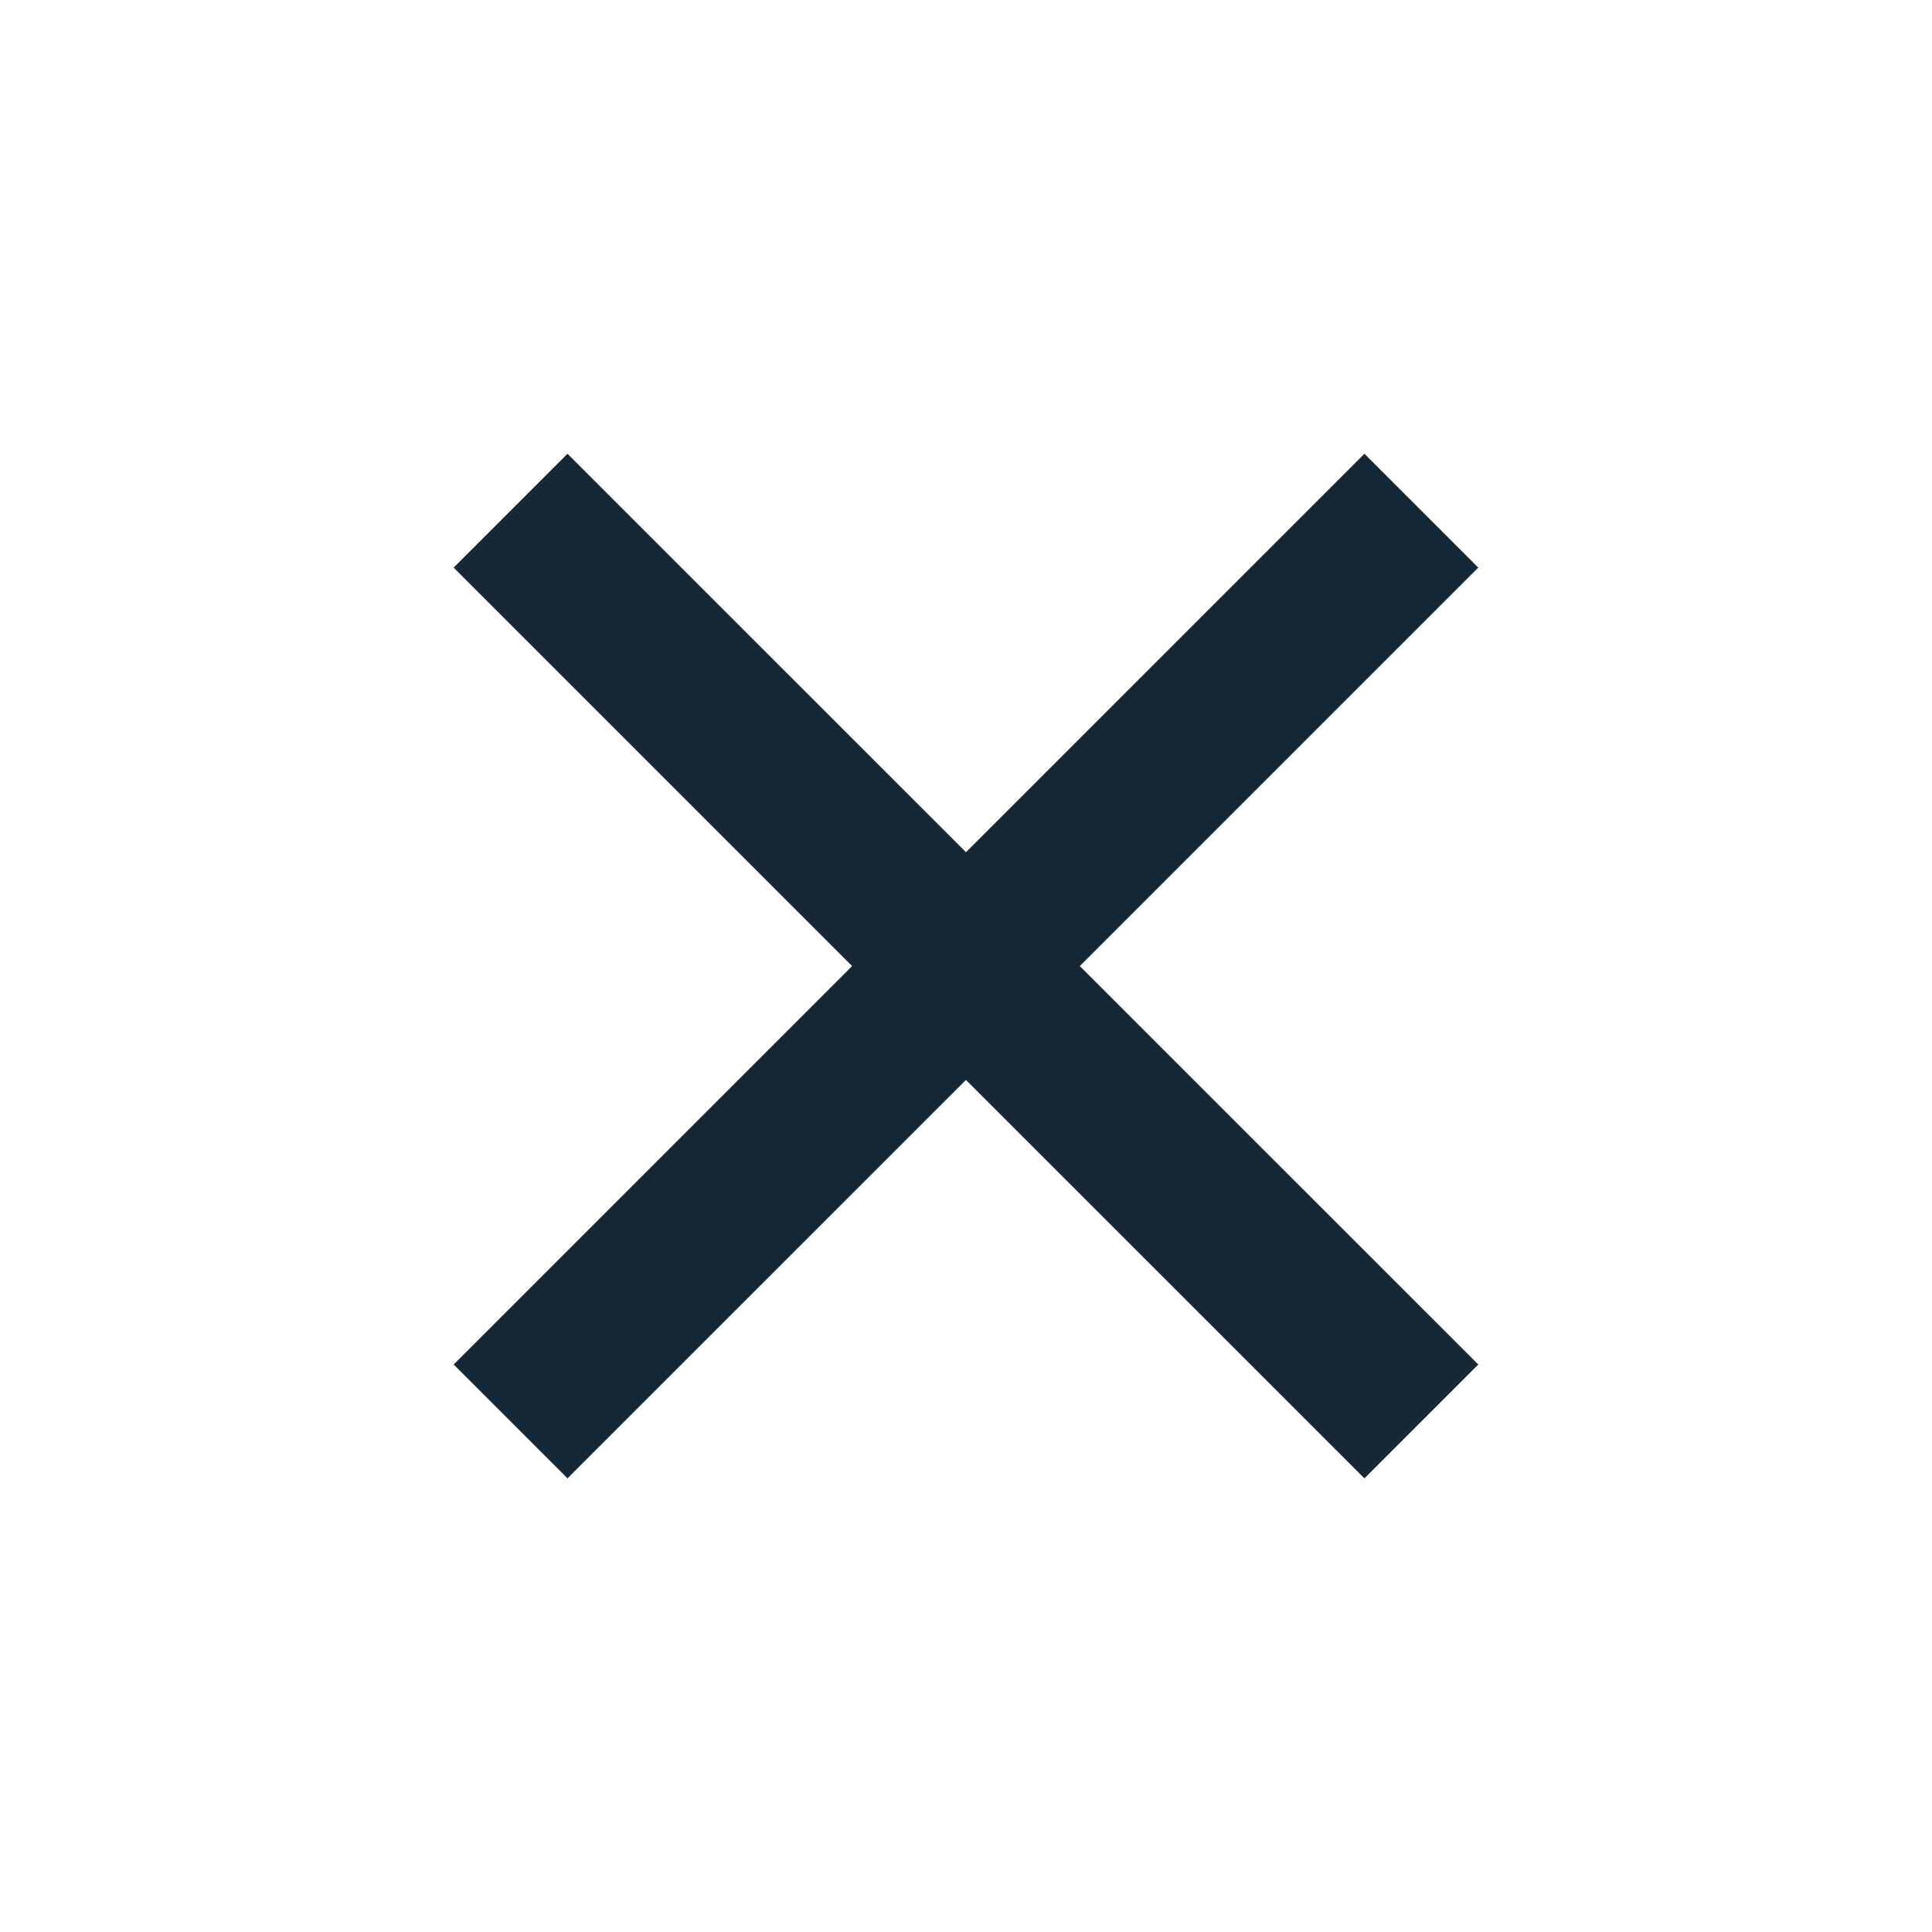 <svg xmlns="http://www.w3.org/2000/svg" width="53" height="53" viewBox="0 0 53 53" fill="none"><g id="ic / close"><path id="Vector" d="M26.499 23.378L37.43 12.448L40.553 15.571L29.622 26.502L40.553 37.432L37.43 40.555L26.499 29.625L15.568 40.555L12.445 37.432L23.376 26.502L12.445 15.571L15.568 12.448L26.499 23.378Z" fill="#162836"></path></g></svg>